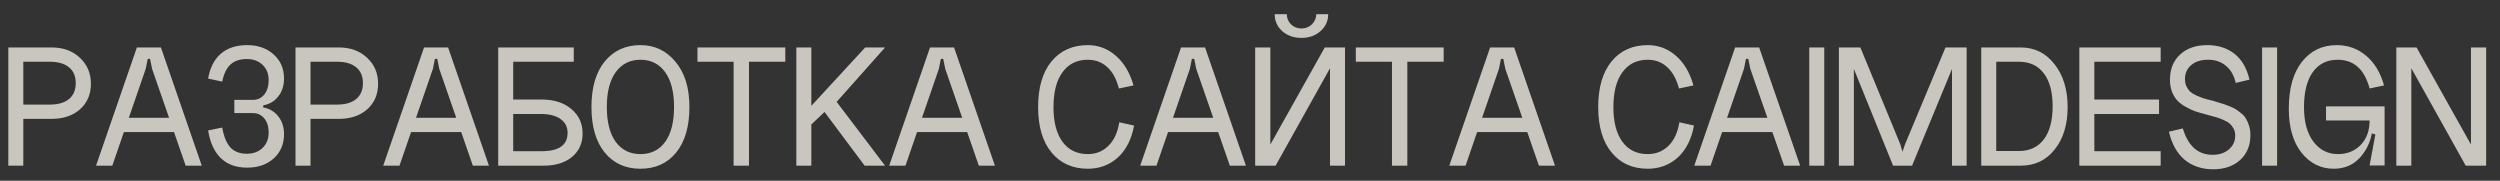 <?xml version="1.0" encoding="UTF-8"?> <svg xmlns="http://www.w3.org/2000/svg" width="166" height="12" viewBox="0 0 166 12" fill="none"><rect x="0" y="0" width="166" height="12" fill="#333333" stroke="none"/><path opacity="0.8" d="M0.552 11V3.152H3.432C4.2 3.152 4.824 3.38 5.304 3.836C5.792 4.284 6.036 4.86 6.036 5.564C6.036 6.26 5.796 6.824 5.316 7.256C4.836 7.68 4.208 7.892 3.432 7.892H1.548V11H0.552ZM1.548 6.944H3.312C3.856 6.944 4.276 6.824 4.572 6.584C4.876 6.336 5.028 5.984 5.028 5.528C5.028 5.064 4.88 4.712 4.584 4.472C4.288 4.224 3.864 4.1 3.312 4.1H1.548V6.944ZM8.033 7.82H11.765V8.768H8.033V7.82ZM9.677 4.568L7.457 11H6.377L9.089 3.152H10.685L13.397 11H12.329L10.097 4.568L9.965 3.908H9.809L9.677 4.568ZM17.479 6.992V7.136C17.895 7.208 18.227 7.404 18.475 7.724C18.731 8.044 18.859 8.44 18.859 8.912C18.859 9.568 18.631 10.104 18.175 10.52C17.719 10.928 17.131 11.132 16.411 11.132C15.691 11.132 15.111 10.924 14.671 10.508C14.231 10.084 13.947 9.468 13.819 8.66L14.755 8.468C14.859 9.06 15.039 9.5 15.295 9.788C15.559 10.068 15.923 10.208 16.387 10.208C16.819 10.208 17.167 10.08 17.431 9.824C17.703 9.568 17.839 9.228 17.839 8.804C17.839 8.412 17.743 8.1 17.551 7.868C17.359 7.628 17.107 7.508 16.795 7.508H15.559V6.632H16.795C17.107 6.632 17.359 6.512 17.551 6.272C17.743 6.032 17.839 5.716 17.839 5.324C17.839 4.9 17.703 4.56 17.431 4.304C17.167 4.048 16.819 3.92 16.387 3.92C15.923 3.92 15.559 4.044 15.295 4.292C15.039 4.532 14.859 4.908 14.755 5.42L13.819 5.216C13.947 4.488 14.231 3.936 14.671 3.56C15.111 3.184 15.691 2.996 16.411 2.996C17.131 2.996 17.719 3.204 18.175 3.62C18.631 4.028 18.859 4.56 18.859 5.216C18.859 5.688 18.731 6.084 18.475 6.404C18.227 6.724 17.895 6.92 17.479 6.992ZM19.622 11V3.152H22.502C23.27 3.152 23.894 3.38 24.374 3.836C24.862 4.284 25.106 4.86 25.106 5.564C25.106 6.26 24.866 6.824 24.386 7.256C23.906 7.68 23.278 7.892 22.502 7.892H20.618V11H19.622ZM20.618 6.944H22.382C22.926 6.944 23.346 6.824 23.642 6.584C23.946 6.336 24.098 5.984 24.098 5.528C24.098 5.064 23.95 4.712 23.654 4.472C23.358 4.224 22.934 4.1 22.382 4.1H20.618V6.944ZM27.102 7.82H30.834V8.768H27.102V7.82ZM28.746 4.568L26.526 11H25.446L28.158 3.152H29.754L32.466 11H31.398L29.166 4.568L29.034 3.908H28.878L28.746 4.568ZM38.097 4.1H34.077V6.608H35.961C36.777 6.608 37.433 6.816 37.929 7.232C38.433 7.648 38.685 8.192 38.685 8.864C38.685 9.512 38.449 10.032 37.977 10.424C37.513 10.808 36.885 11 36.093 11H33.081V3.152H38.097V4.1ZM34.077 10.04H35.961C37.113 10.04 37.689 9.632 37.689 8.816C37.689 8.432 37.533 8.128 37.221 7.904C36.917 7.68 36.469 7.568 35.877 7.568H34.077V10.04ZM40.293 7.1C40.293 8.1 40.489 8.872 40.881 9.416C41.281 9.96 41.829 10.232 42.525 10.232C43.229 10.232 43.777 9.96 44.169 9.416C44.561 8.872 44.757 8.1 44.757 7.1C44.757 6.108 44.561 5.34 44.169 4.796C43.777 4.244 43.229 3.968 42.525 3.968C41.829 3.968 41.281 4.244 40.881 4.796C40.489 5.34 40.293 6.108 40.293 7.1ZM39.273 7.1C39.273 5.812 39.565 4.808 40.149 4.088C40.741 3.36 41.537 2.996 42.537 2.996C43.465 2.996 44.237 3.364 44.853 4.1C45.469 4.836 45.777 5.836 45.777 7.1C45.777 8.396 45.485 9.404 44.901 10.124C44.317 10.844 43.525 11.204 42.525 11.204C41.533 11.204 40.741 10.844 40.149 10.124C39.565 9.404 39.273 8.396 39.273 7.1ZM46.312 3.152H52.144V4.1H49.732V11H48.712V4.1H46.312V3.152ZM52.877 3.152H53.873V7.028L57.449 3.152H58.769L55.553 6.764L58.769 11H57.413L54.749 7.436L53.873 8.264V11H52.877V3.152ZM60.698 7.82H64.43V8.768H60.698V7.82ZM62.342 4.568L60.122 11H59.042L61.754 3.152H63.35L66.062 11H64.994L62.762 4.568L62.63 3.908H62.474L62.342 4.568ZM75.267 5.672L74.295 5.876C74.135 5.252 73.879 4.78 73.527 4.46C73.175 4.132 72.743 3.968 72.231 3.968C71.511 3.968 70.951 4.244 70.551 4.796C70.151 5.34 69.951 6.112 69.951 7.112C69.951 8.104 70.151 8.872 70.551 9.416C70.951 9.96 71.511 10.232 72.231 10.232C72.775 10.232 73.231 10.048 73.599 9.68C73.975 9.312 74.215 8.792 74.319 8.12L75.303 8.336C75.135 9.248 74.775 9.956 74.223 10.46C73.671 10.956 73.007 11.204 72.231 11.204C71.223 11.204 70.419 10.844 69.819 10.124C69.227 9.404 68.931 8.4 68.931 7.112C68.931 5.808 69.227 4.796 69.819 4.076C70.419 3.356 71.223 2.996 72.231 2.996C72.927 2.996 73.543 3.228 74.079 3.692C74.623 4.156 75.019 4.816 75.267 5.672ZM77.365 7.82H81.097V8.768H77.365V7.82ZM79.009 4.568L76.789 11H75.709L78.421 3.152H80.017L82.729 11H81.661L79.429 4.568L79.297 3.908H79.141L79.009 4.568ZM87.4 0.944C87.4 1.2 87.304 1.424 87.112 1.616C86.92 1.8 86.688 1.892 86.416 1.892C86.144 1.892 85.912 1.8 85.72 1.616C85.536 1.424 85.444 1.2 85.444 0.944H84.64C84.64 1.392 84.808 1.768 85.144 2.072C85.488 2.368 85.912 2.516 86.416 2.516C86.92 2.516 87.34 2.368 87.676 2.072C88.02 1.768 88.192 1.392 88.192 0.944H87.4ZM84.352 3.152V9.596L87.964 3.152H89.308V11H88.312V4.532L84.7 11H83.344V3.152H84.352ZM90.027 3.152H95.859V4.1H93.447V11H92.427V4.1H90.027V3.152ZM97.888 7.82H101.62V8.768H97.888V7.82ZM99.532 4.568L97.312 11H96.232L98.944 3.152H100.54L103.252 11H102.184L99.952 4.568L99.82 3.908H99.664L99.532 4.568ZM112.445 5.672L111.485 5.876C111.317 5.252 111.057 4.78 110.705 4.46C110.353 4.132 109.921 3.968 109.409 3.968C108.689 3.968 108.129 4.244 107.729 4.796C107.329 5.34 107.129 6.112 107.129 7.112C107.129 8.104 107.329 8.872 107.729 9.416C108.129 9.96 108.689 10.232 109.409 10.232C109.953 10.232 110.413 10.048 110.789 9.68C111.165 9.312 111.405 8.792 111.509 8.12L112.481 8.336C112.313 9.248 111.953 9.956 111.401 10.46C110.849 10.956 110.185 11.204 109.409 11.204C108.401 11.204 107.601 10.844 107.009 10.124C106.417 9.404 106.121 8.4 106.121 7.112C106.121 5.808 106.417 4.796 107.009 4.076C107.601 3.356 108.401 2.996 109.409 2.996C110.113 2.996 110.733 3.228 111.269 3.692C111.813 4.156 112.205 4.816 112.445 5.672ZM114.168 7.82H117.9V8.768H114.168V7.82ZM115.8 4.568L113.58 11H112.5L115.212 3.152H116.808L119.532 11H118.464L116.22 4.568L116.088 3.908H115.932L115.8 4.568ZM120.135 3.152H121.131V11H120.135V3.152ZM126.493 9.584L129.181 3.152H130.585V11H129.613V4.58L126.961 11H125.701L123.097 4.58V11H122.101V3.152H123.529L126.181 9.584L126.325 10.076L126.493 9.584ZM131.555 11V3.152H134.183C135.095 3.152 135.839 3.52 136.415 4.256C136.999 4.992 137.291 5.944 137.291 7.112C137.291 8.272 137.003 9.212 136.427 9.932C135.859 10.644 135.111 11 134.183 11H131.555ZM132.551 10.028H134.051C134.763 10.028 135.315 9.772 135.707 9.26C136.099 8.74 136.295 8.004 136.295 7.052C136.295 6.108 136.099 5.38 135.707 4.868C135.323 4.356 134.771 4.1 134.051 4.1H132.551V10.028ZM138.068 3.152H143.468V4.1H139.064V6.608H143.36V7.568H139.064V10.04H143.468V11H138.068V3.152ZM149.426 8.972C149.426 9.66 149.198 10.212 148.742 10.628C148.286 11.036 147.69 11.24 146.954 11.24C146.21 11.24 145.582 11.032 145.07 10.616C144.566 10.2 144.214 9.576 144.014 8.744L144.938 8.528C145.29 9.696 145.95 10.28 146.918 10.28C147.358 10.28 147.718 10.16 147.998 9.92C148.278 9.68 148.418 9.376 148.418 9.008C148.418 8.832 148.382 8.676 148.31 8.54C148.238 8.404 148.154 8.296 148.058 8.216C147.97 8.128 147.83 8.044 147.638 7.964C147.446 7.876 147.286 7.816 147.158 7.784C147.03 7.744 146.838 7.692 146.582 7.628C146.526 7.612 146.486 7.6 146.462 7.592C146.182 7.52 145.946 7.452 145.754 7.388C145.562 7.316 145.35 7.216 145.118 7.088C144.894 6.96 144.71 6.82 144.566 6.668C144.43 6.516 144.314 6.324 144.218 6.092C144.13 5.852 144.086 5.584 144.086 5.288C144.086 4.592 144.31 4.036 144.758 3.62C145.206 3.204 145.806 2.996 146.558 2.996C147.278 2.996 147.882 3.188 148.37 3.572C148.858 3.956 149.19 4.528 149.366 5.288L148.454 5.504C148.334 5 148.114 4.62 147.794 4.364C147.482 4.1 147.09 3.968 146.618 3.968C146.138 3.968 145.762 4.088 145.49 4.328C145.218 4.56 145.082 4.868 145.082 5.252C145.082 5.428 145.114 5.588 145.178 5.732C145.25 5.876 145.334 5.996 145.43 6.092C145.534 6.18 145.674 6.264 145.85 6.344C146.034 6.424 146.198 6.488 146.342 6.536C146.494 6.584 146.694 6.636 146.942 6.692C147.15 6.756 147.318 6.808 147.446 6.848C147.574 6.88 147.738 6.936 147.938 7.016C148.138 7.088 148.298 7.16 148.418 7.232C148.538 7.304 148.67 7.4 148.814 7.52C148.958 7.632 149.066 7.756 149.138 7.892C149.218 8.02 149.286 8.176 149.342 8.36C149.398 8.544 149.426 8.748 149.426 8.972ZM150.203 3.152H151.199V11H150.203V3.152ZM158.301 5.672L157.341 5.876C157.005 4.604 156.297 3.968 155.217 3.968C154.513 3.968 153.965 4.24 153.573 4.784C153.181 5.328 152.985 6.104 152.985 7.112C152.985 8.088 153.193 8.852 153.609 9.404C154.025 9.956 154.569 10.232 155.241 10.232C155.849 10.232 156.349 10.032 156.741 9.632C157.141 9.224 157.341 8.68 157.341 8L157.569 8.012C157.569 8.924 157.329 9.684 156.849 10.292C156.377 10.9 155.749 11.204 154.965 11.204C154.101 11.204 153.385 10.848 152.817 10.136C152.257 9.424 151.977 8.452 151.977 7.22C151.977 5.884 152.265 4.848 152.841 4.112C153.425 3.368 154.197 2.996 155.157 2.996C155.901 2.996 156.549 3.228 157.101 3.692C157.661 4.156 158.061 4.816 158.301 5.672ZM154.449 7.064H158.337V10.988H157.341L157.725 8.924L157.341 8.816V8H154.449V7.064ZM164.072 3.152H165.08V11H163.724L160.112 4.532V11H159.116V3.152H160.46L164.072 9.596V3.152Z" fill="#EEEBE3"></path></svg> 
